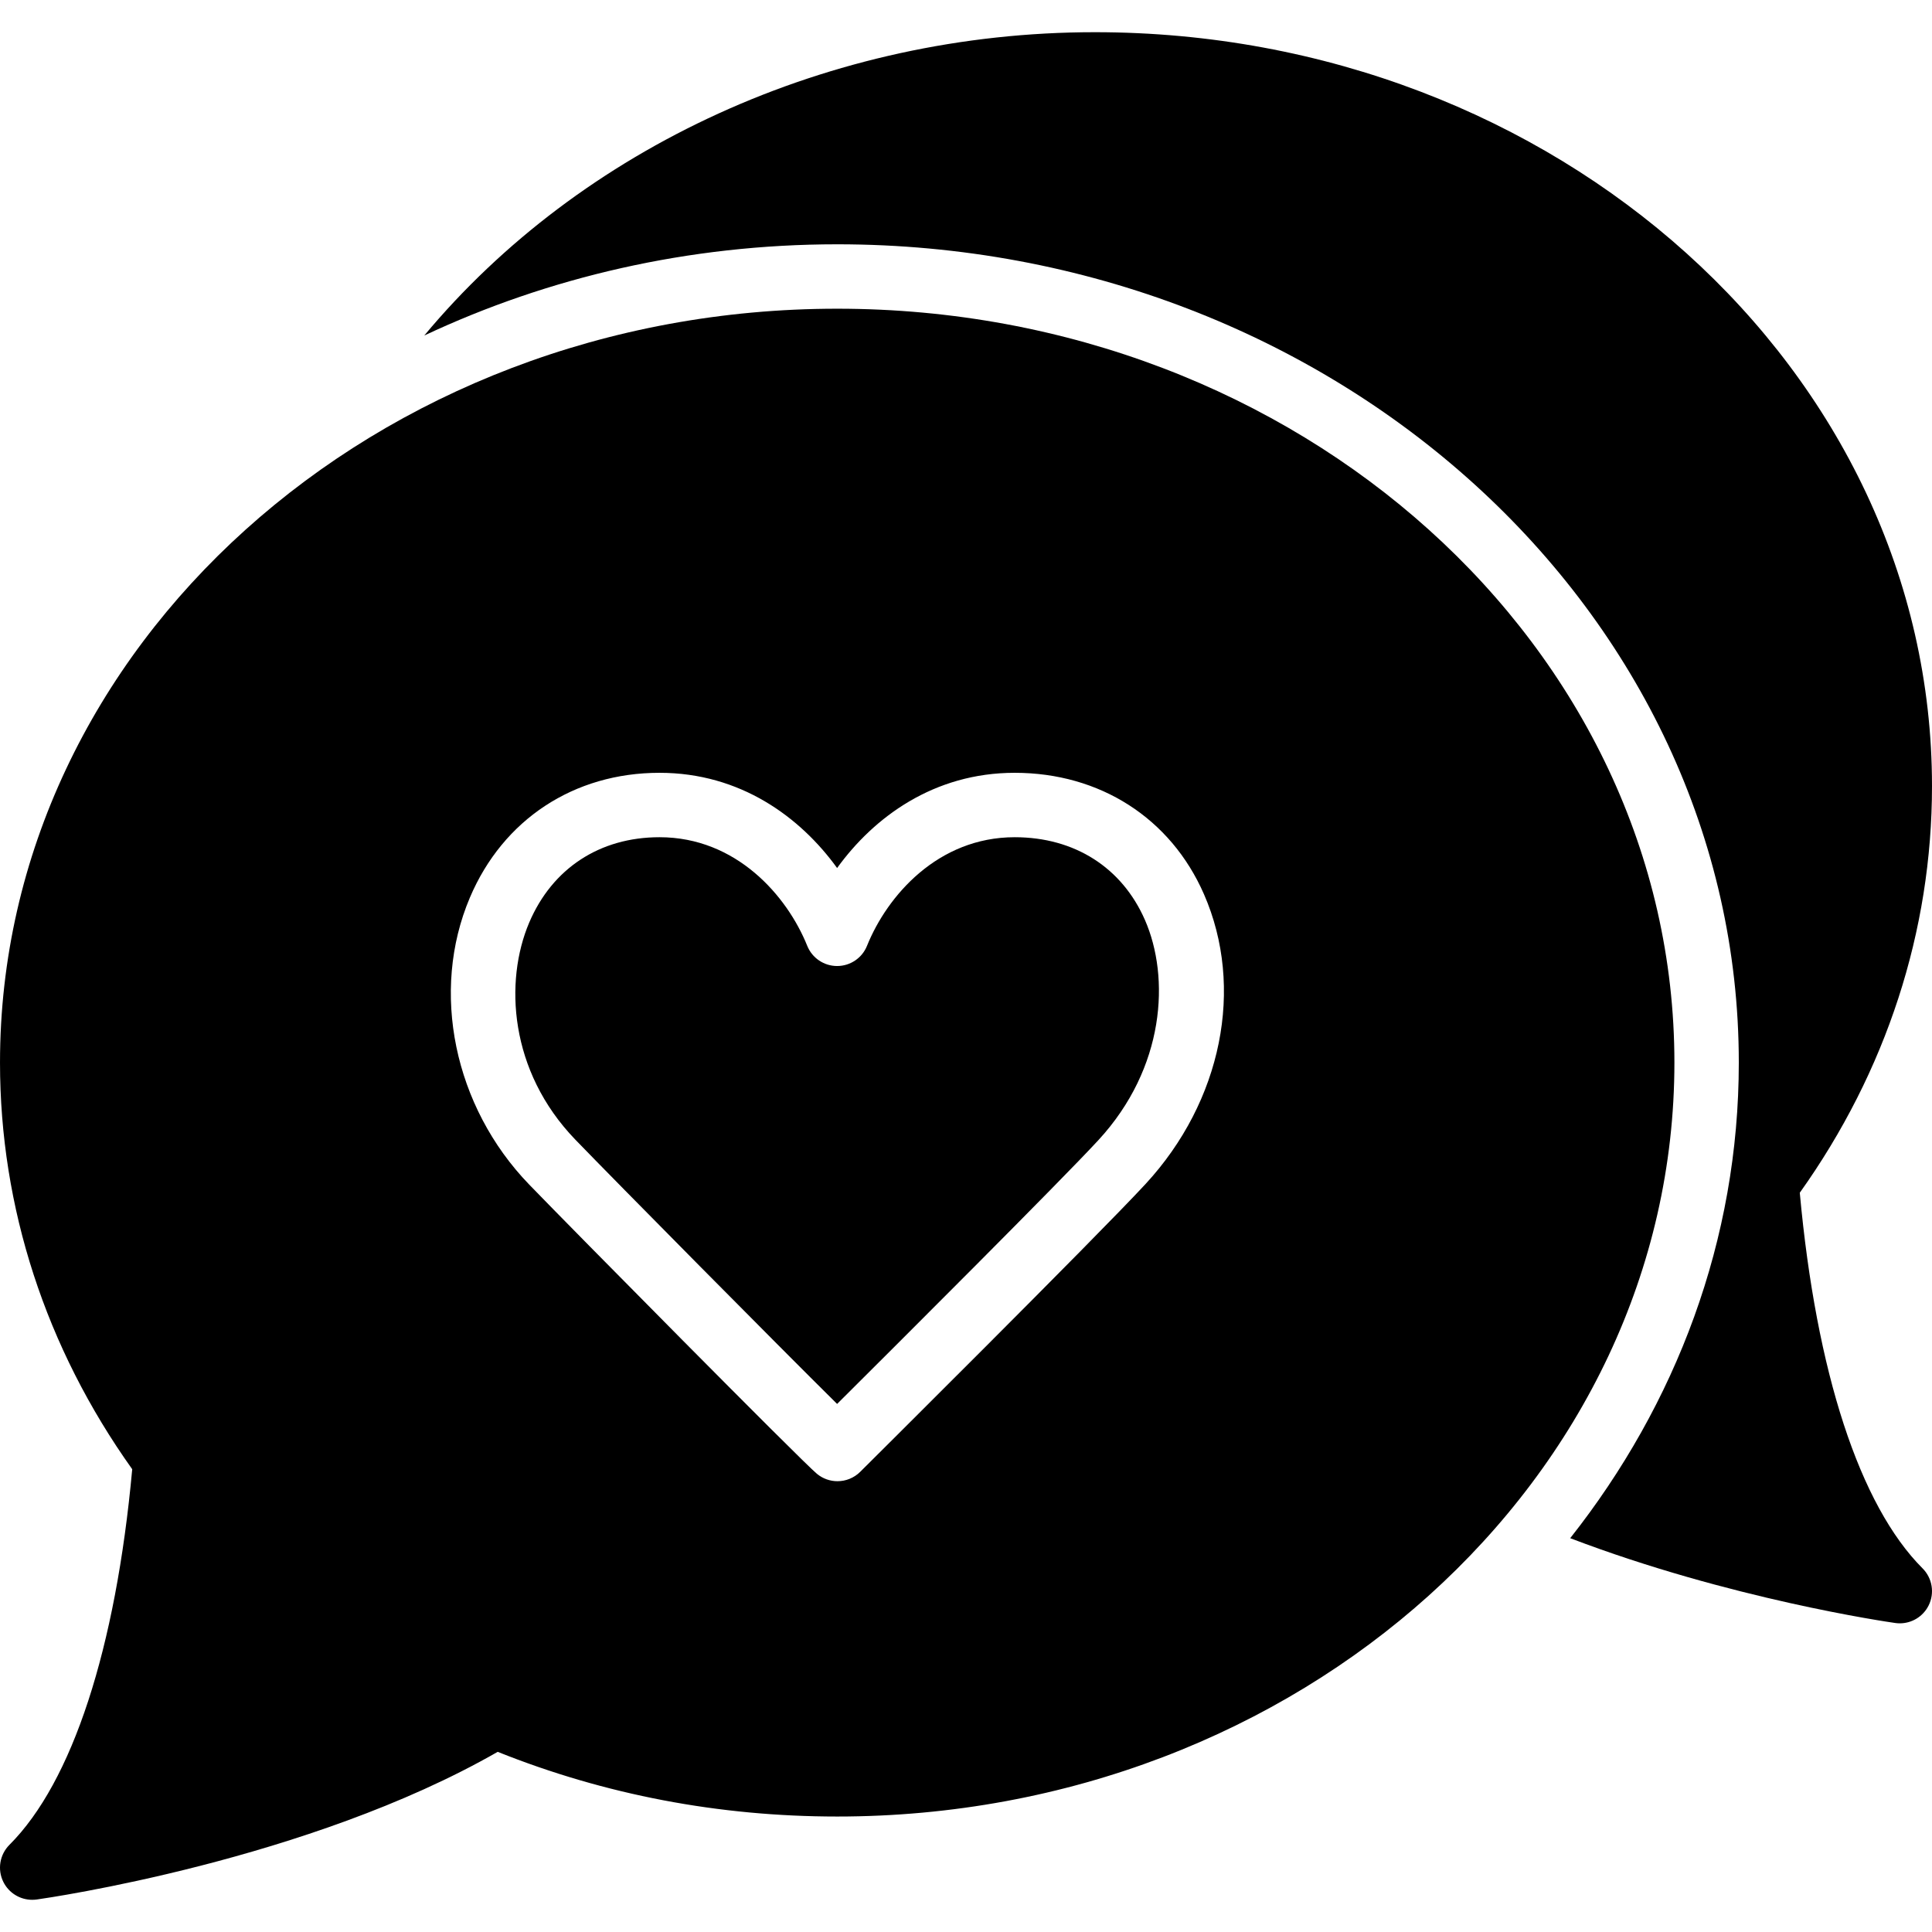 <?xml version="1.0" encoding="iso-8859-1"?>
<!-- Uploaded to: SVG Repo, www.svgrepo.com, Generator: SVG Repo Mixer Tools -->
<svg fill="#000000" height="800px" width="800px" version="1.1" id="Layer_1" xmlns="http://www.w3.org/2000/svg" xmlns:xlink="http://www.w3.org/1999/xlink" 
	 viewBox="0 0 503.607 503.607" xml:space="preserve">
<g>
	<g>
		<g>
			<path d="M264.495,218.234c-20.002,0-33.238,15.251-38.501,28.32c-1.276,3.173-4.356,5.254-7.789,5.254
				c-3.416,0-6.505-2.082-7.781-5.254c-5.263-13.069-18.508-28.32-38.509-28.32c-15.587,0-27.967,8.125-33.985,22.285
				c-6.463,15.242-5.246,38.643,12.061,56.572c10.735,11.113,52.77,53.592,68.214,68.868c15.671-15.595,58.141-57.965,68.079-68.734
				c17.475-18.927,18.701-42.479,12.162-57.42C292.445,226.098,280.065,218.234,264.495,218.234z"/>
			<path d="M218.23,80.469c-120.337,0-218.229,88.156-218.229,196.516c0,37.762,11.902,74.341,34.463,105.992
				c-4.281,46.819-15.612,81.517-32.004,97.909c-2.552,2.56-3.19,6.446-1.578,9.686c1.435,2.871,4.356,4.642,7.504,4.642
				c0.395,0,0.781-0.025,1.175-0.076c2.929-0.411,70.773-10.181,120.169-38.492c27.95,11.188,57.697,16.862,88.5,16.862
				c120.328,0,218.23-88.156,218.23-196.524C436.46,168.625,338.559,80.469,218.23,80.469z M298.623,308.611
				c-12.632,13.681-73.795,74.441-74.408,75.054c-1.637,1.62-3.769,2.434-5.917,2.434c-1.905,0-3.819-0.646-5.38-1.947
				c-4.146-3.466-63.857-63.874-74.995-75.398c-19.607-20.304-25.81-50.361-15.436-74.794c8.637-20.354,27.119-32.516,49.429-32.516
				c21.068,0,36.688,11.541,46.29,24.819c9.602-13.278,25.222-24.819,46.29-24.819c22.217,0,40.658,11.826,49.328,31.626
				C324.483,257.419,318.515,287.065,298.623,308.611z"/>
			<path d="M501.147,408.819c-16.392-16.392-27.724-51.091-32.004-97.91c22.562-31.652,34.463-68.23,34.463-105.992
				c0-108.359-97.901-196.524-218.229-196.524c-69.212,0-134.027,30.149-174.785,79.066c32.273-15.159,68.851-23.779,107.638-23.779
				c129.586,0,235.016,95.685,235.016,213.303c0,46.214-16.325,89.004-43.948,123.971c41.514,15.838,82.709,21.823,84.74,22.108
				c0.394,0.059,0.789,0.084,1.175,0.084c3.148,0,6.077-1.771,7.512-4.65C504.337,415.274,503.699,411.371,501.147,408.819z"/>
		</g>
	</g>
</g>
</svg>